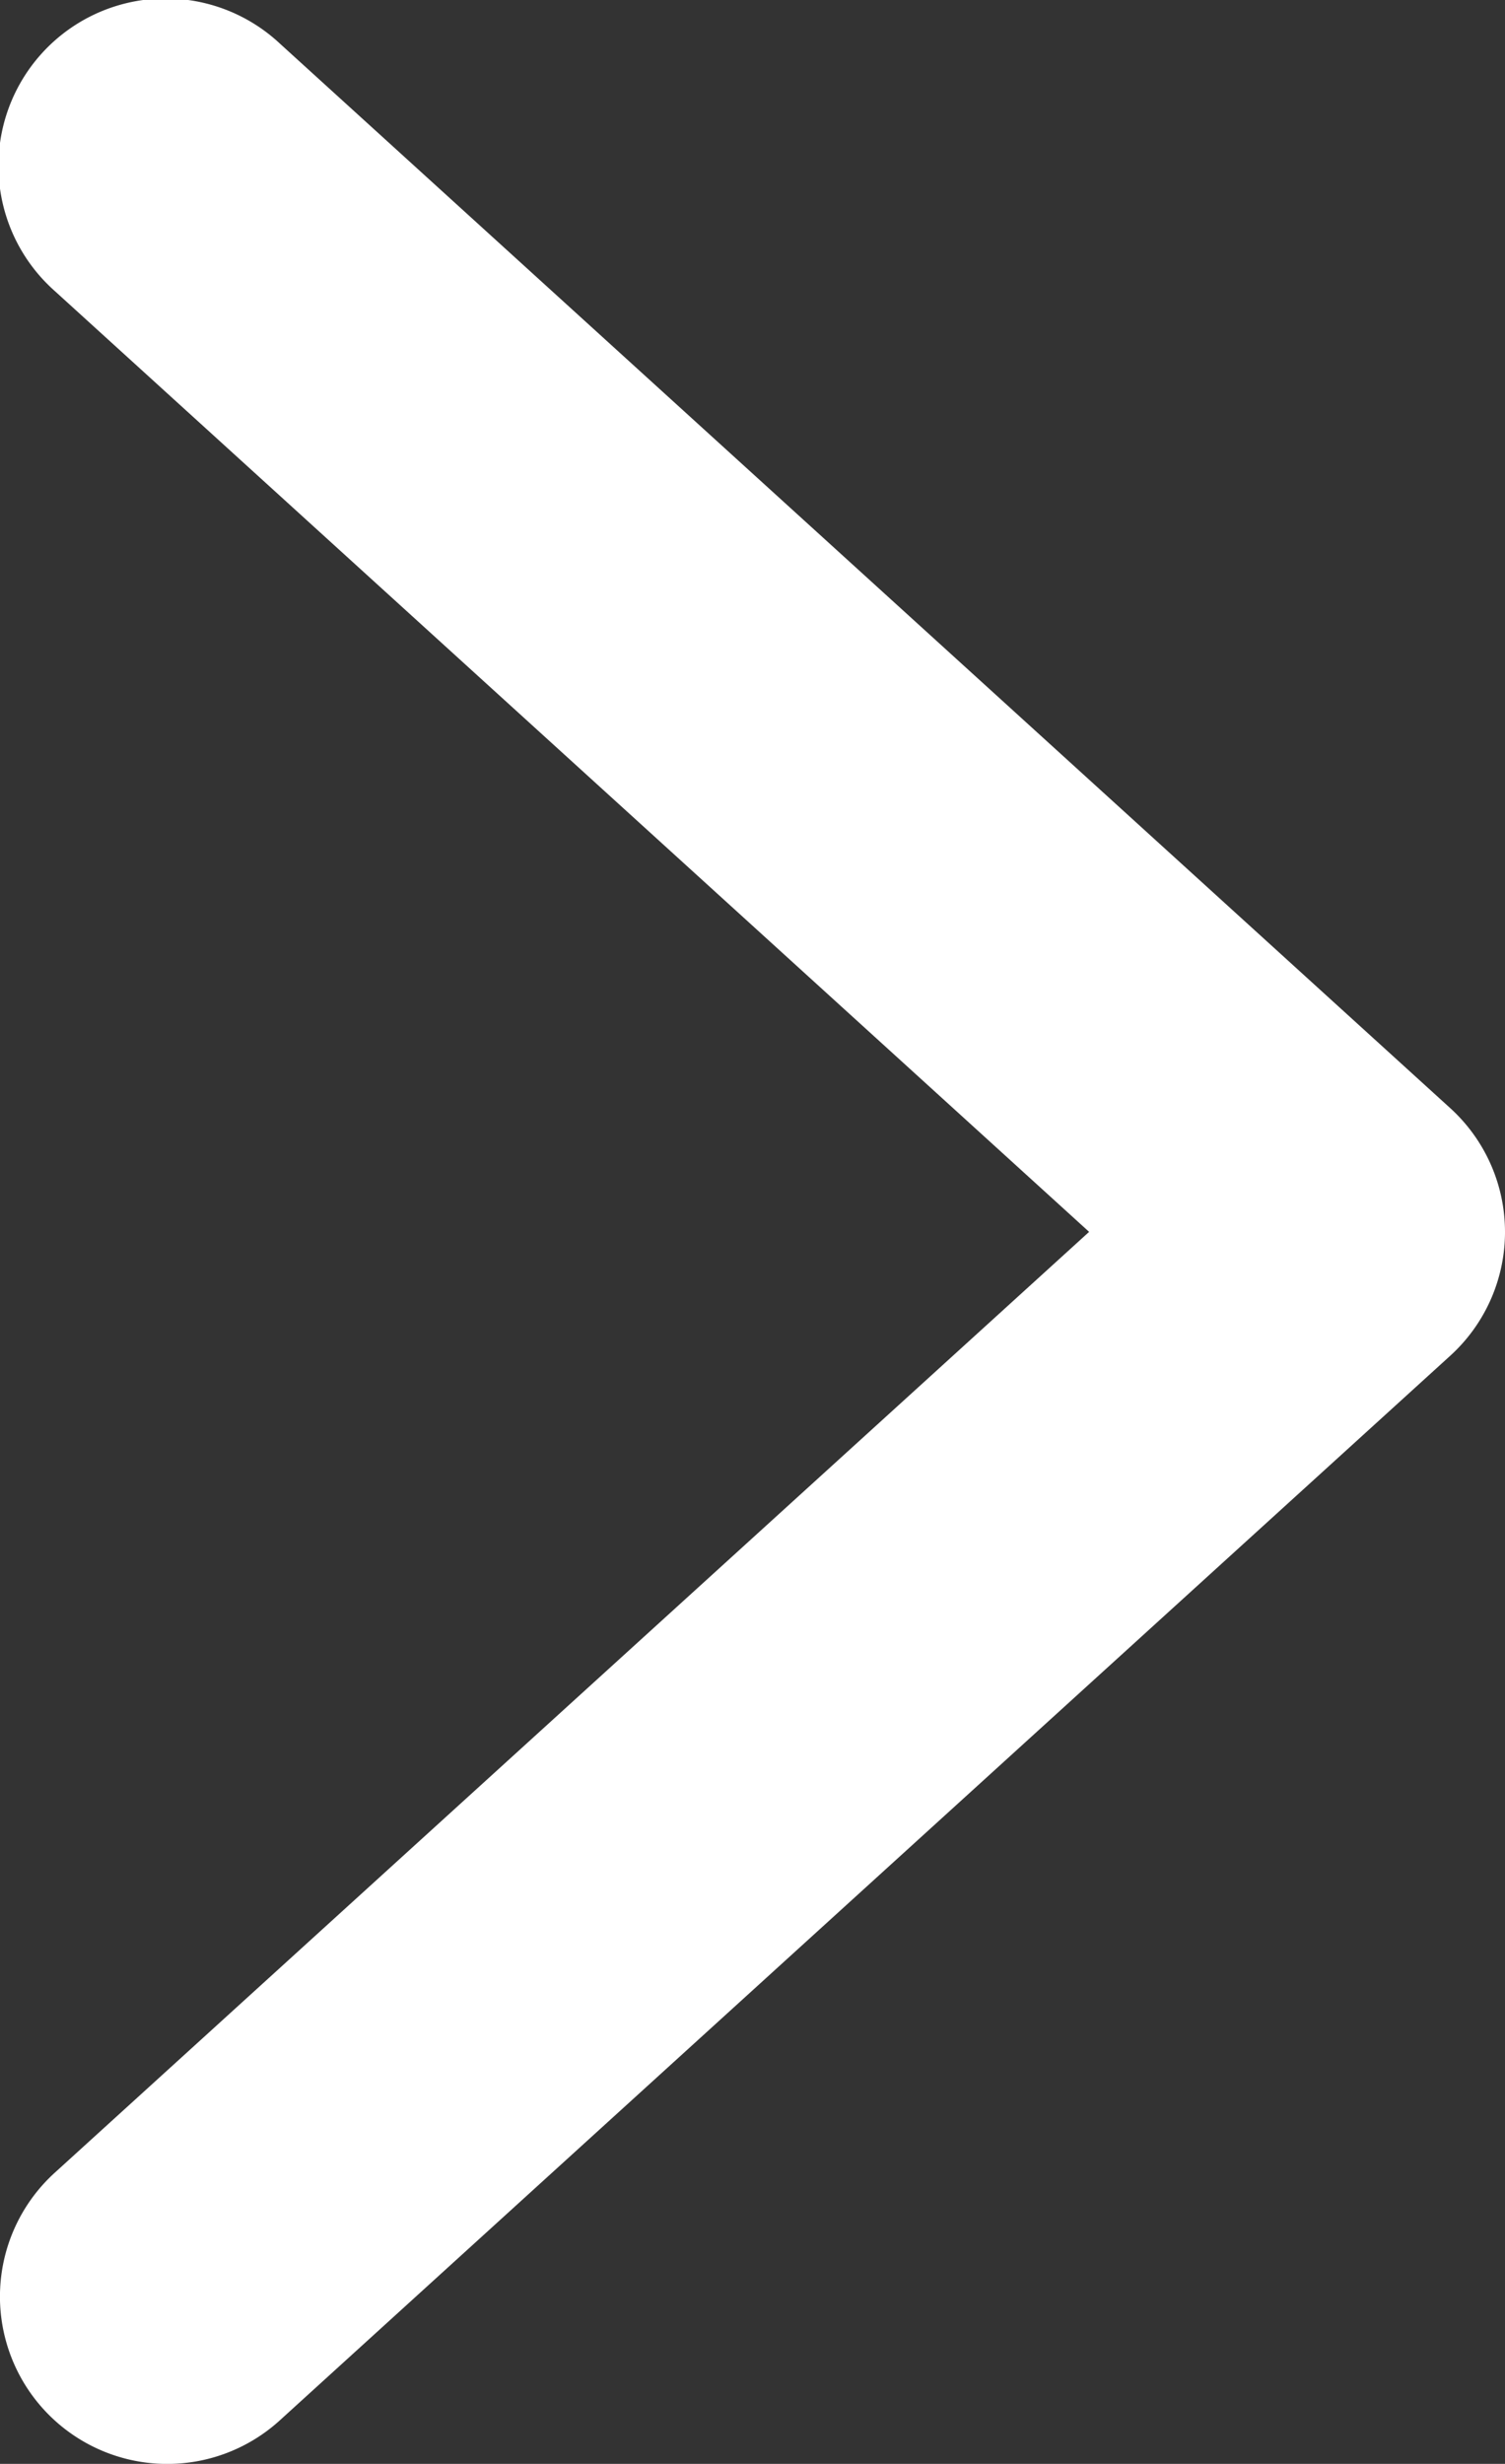<svg xmlns="http://www.w3.org/2000/svg" width="9" height="14.727" viewBox="0 0 9 14.727">
  <rect x="0" y="0" width="9" height="14.727" fill="#333333" stroke="none"/>
  <g id="_4_-_Navigation_arrow_chevron_direction_forward_move_down_icon" data-name="4 - Navigation, arrow, chevron, direction, forward, move, down icon" transform="translate(1 13.727) rotate(-90)">
    <path id="Path" d="M8.364,15a1,1,0,0,1-.74-.327l-6.364-7A1,1,0,1,1,2.74,6.327l5.624,6.186,5.624-6.186a1,1,0,1,1,1.48,1.345l-6.364,7A1,1,0,0,1,8.364,15Z" transform="translate(-2 -7)" fill="#fff"/>
  </g>
</svg>
